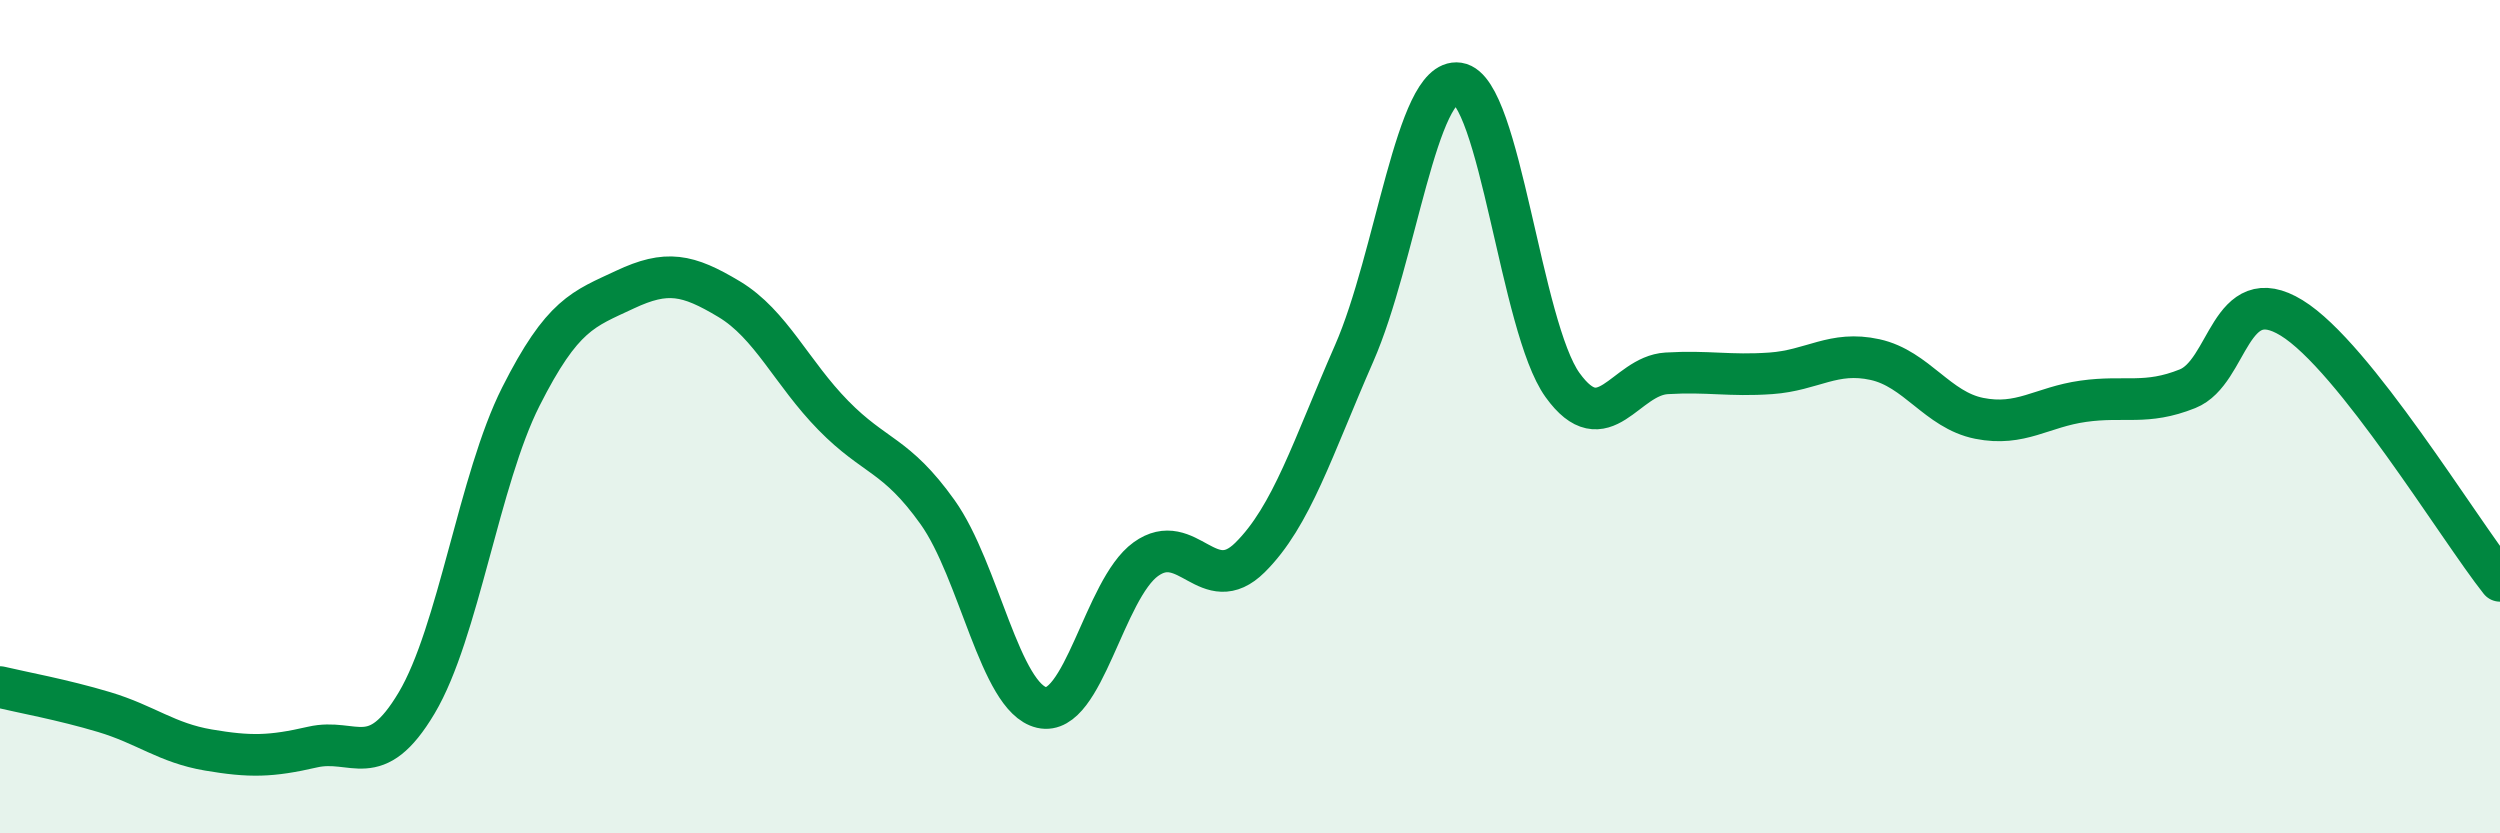 
    <svg width="60" height="20" viewBox="0 0 60 20" xmlns="http://www.w3.org/2000/svg">
      <path
        d="M 0,16.49 C 0.5,16.61 1.5,16.79 2.5,17.09 C 3.5,17.39 4,17.83 5,18 C 6,18.17 6.5,18.16 7.5,17.93 C 8.5,17.7 9,18.55 10,16.87 C 11,15.19 11.5,11.5 12.5,9.52 C 13.5,7.54 14,7.42 15,6.95 C 16,6.48 16.5,6.58 17.5,7.18 C 18.5,7.78 19,8.95 20,9.97 C 21,10.99 21.5,10.89 22.5,12.29 C 23.5,13.69 24,16.75 25,16.98 C 26,17.21 26.5,14.14 27.5,13.42 C 28.5,12.7 29,14.37 30,13.38 C 31,12.39 31.5,10.76 32.5,8.48 C 33.5,6.2 34,1.85 35,2 C 36,2.15 36.5,7.85 37.5,9.24 C 38.5,10.63 39,9.02 40,8.96 C 41,8.9 41.5,9.03 42.5,8.96 C 43.5,8.89 44,8.41 45,8.63 C 46,8.85 46.5,9.84 47.5,10.04 C 48.5,10.24 49,9.77 50,9.63 C 51,9.49 51.5,9.73 52.5,9.33 C 53.5,8.93 53.5,6.71 55,7.63 C 56.5,8.55 59,12.68 60,13.94L60 20L0 20Z"
        fill="#008740"
        opacity="0.1"
        stroke-linecap="round"
        stroke-linejoin="round"
      />
      <path
        d="M 0,16.49 C 0.5,16.61 1.5,16.79 2.5,17.09 C 3.5,17.39 4,17.83 5,18 C 6,18.17 6.5,18.16 7.5,17.93 C 8.5,17.7 9,18.55 10,16.87 C 11,15.19 11.5,11.5 12.5,9.52 C 13.5,7.54 14,7.42 15,6.95 C 16,6.48 16.5,6.58 17.5,7.18 C 18.5,7.78 19,8.95 20,9.97 C 21,10.99 21.5,10.89 22.5,12.29 C 23.5,13.69 24,16.75 25,16.98 C 26,17.21 26.5,14.14 27.5,13.42 C 28.5,12.7 29,14.37 30,13.38 C 31,12.39 31.5,10.76 32.5,8.48 C 33.5,6.2 34,1.85 35,2 C 36,2.15 36.5,7.85 37.5,9.24 C 38.5,10.63 39,9.02 40,8.96 C 41,8.9 41.5,9.03 42.5,8.96 C 43.5,8.89 44,8.41 45,8.63 C 46,8.85 46.5,9.84 47.5,10.04 C 48.5,10.24 49,9.77 50,9.63 C 51,9.49 51.5,9.73 52.5,9.33 C 53.5,8.93 53.5,6.71 55,7.63 C 56.5,8.55 59,12.68 60,13.94"
        stroke="#008740"
        stroke-width="1"
        fill="none"
        stroke-linecap="round"
        stroke-linejoin="round"
      />
    </svg>
  